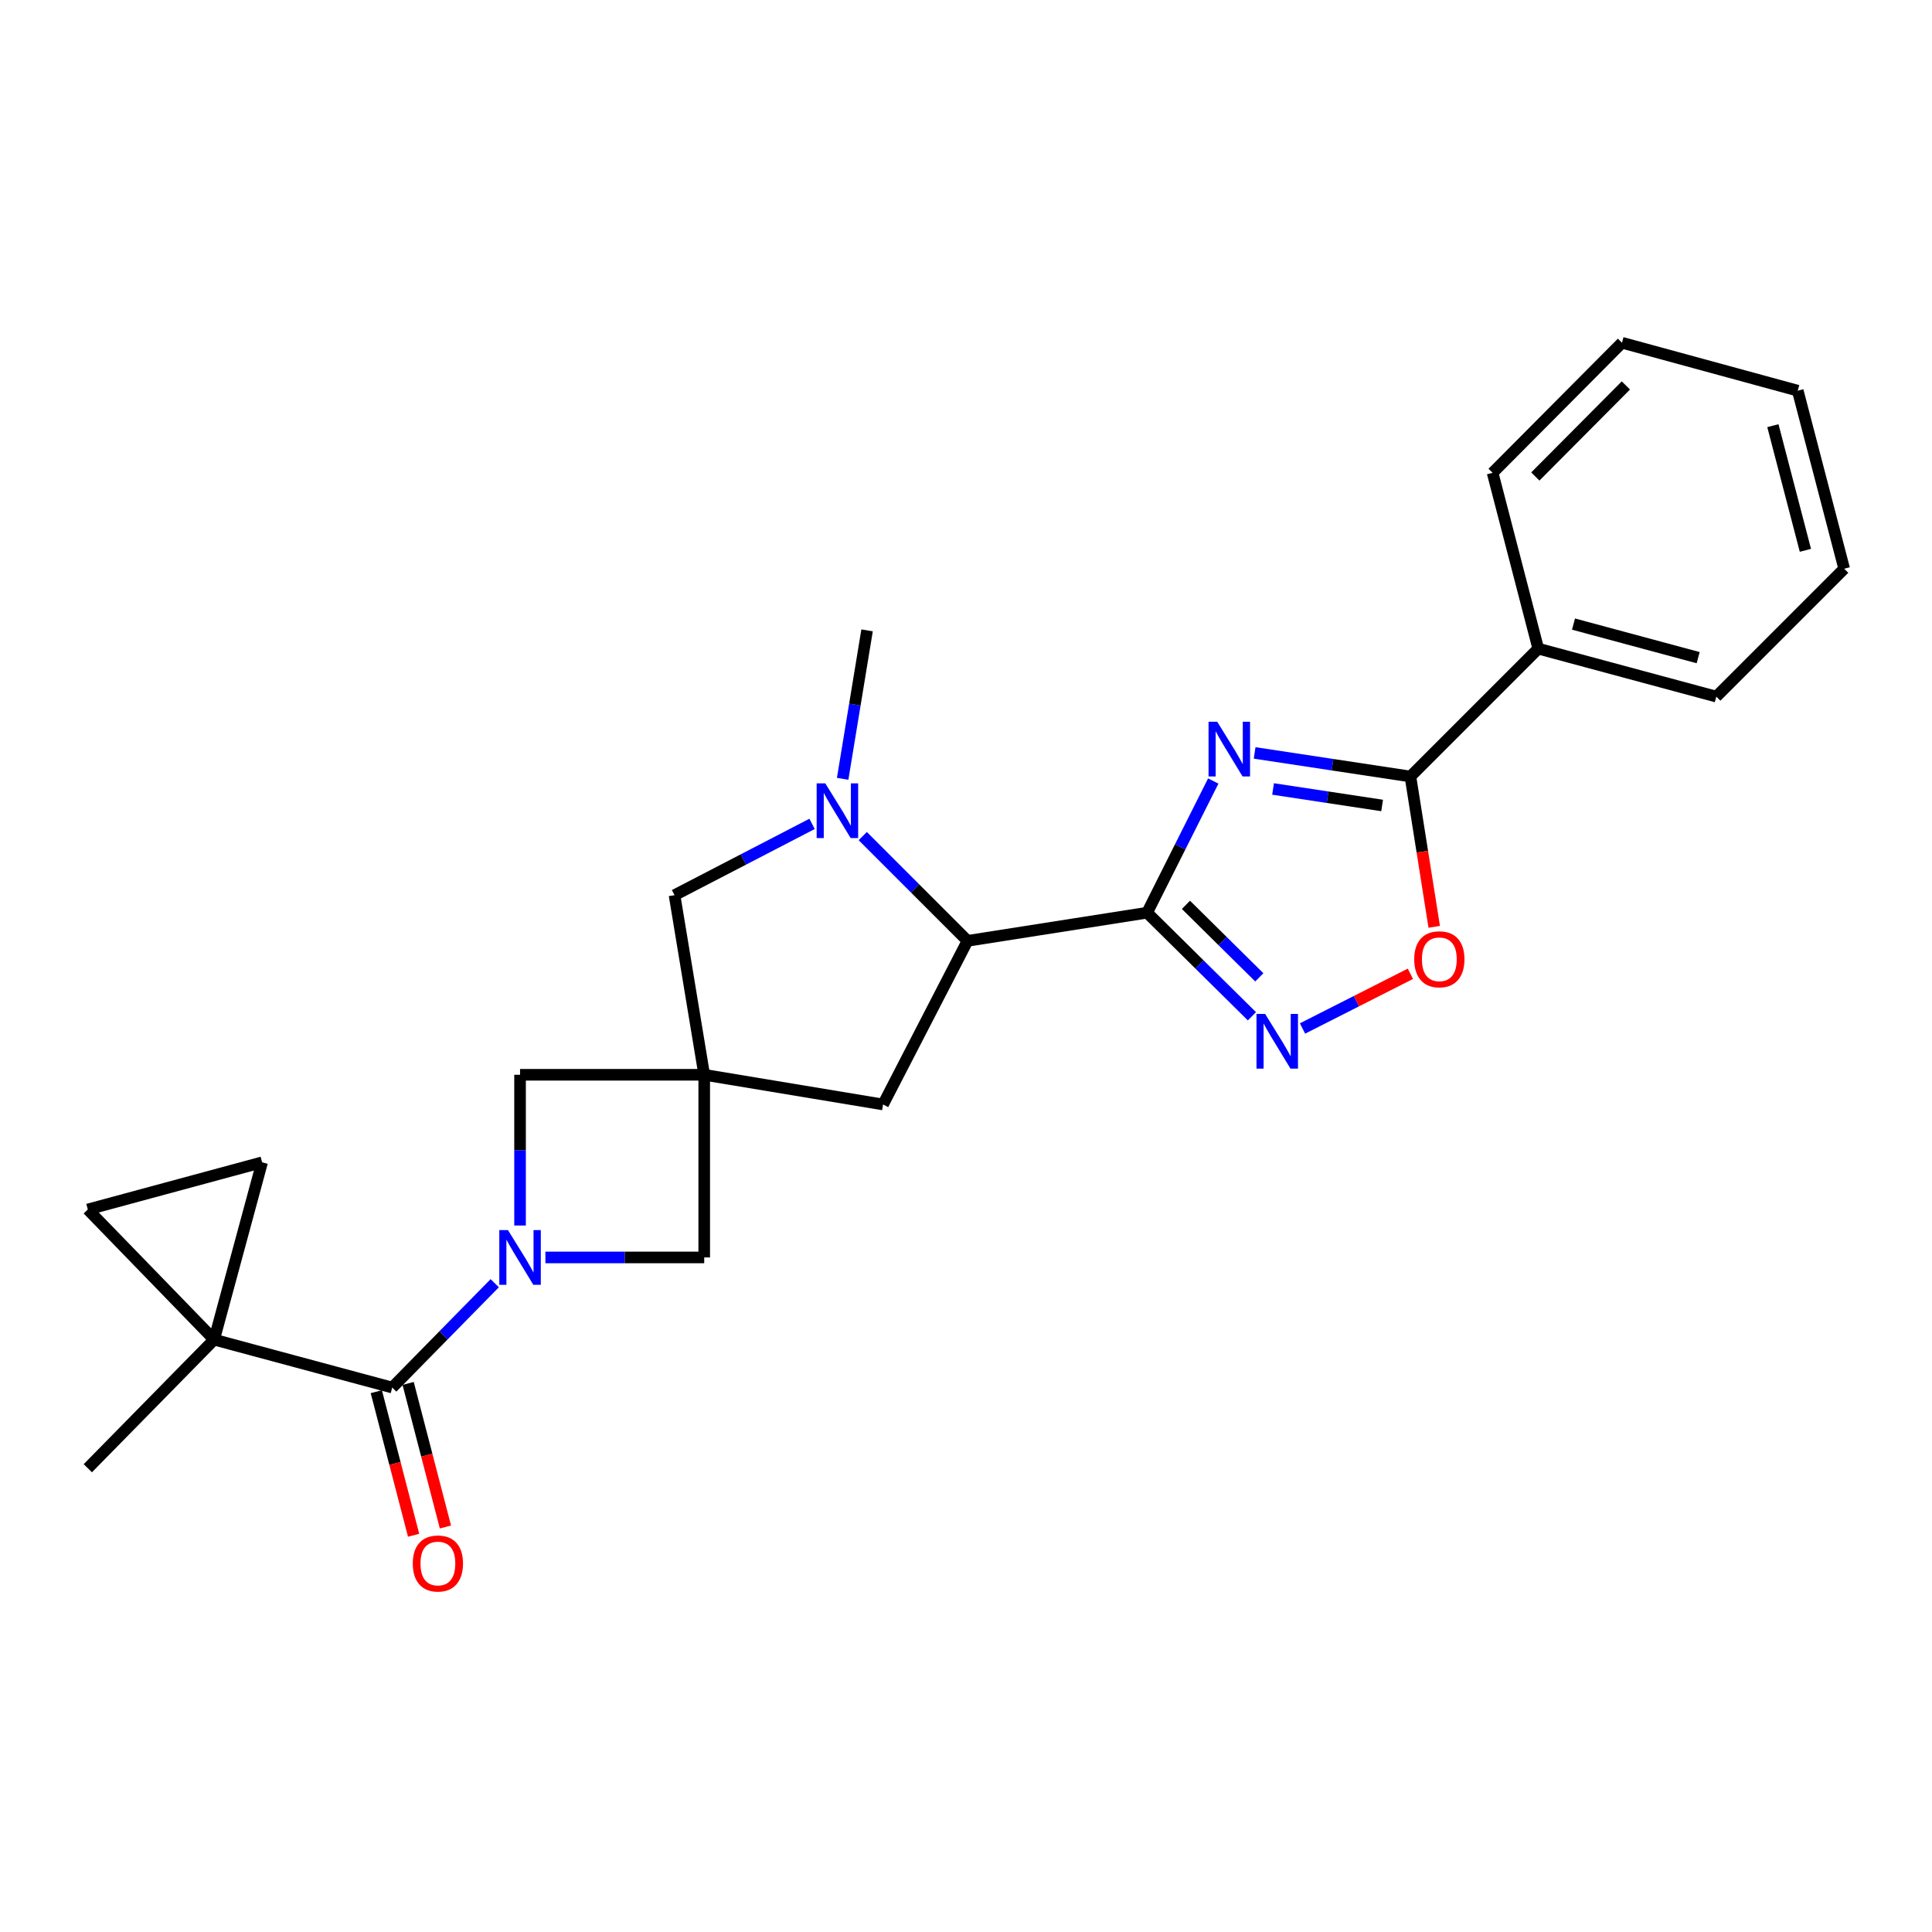 <?xml version='1.0' encoding='iso-8859-1'?>
<svg version='1.1' baseProfile='full'
              xmlns='http://www.w3.org/2000/svg'
                      xmlns:rdkit='http://www.rdkit.org/xml'
                      xmlns:xlink='http://www.w3.org/1999/xlink'
                  xml:space='preserve'
width='1000px' height='1000px' viewBox='0 0 1000 1000'>
<!-- END OF HEADER -->
<rect style='opacity:1.0;fill:#FFFFFF;stroke:none' width='1000' height='1000' x='0' y='0'> </rect>
<path class='bond-0' d='M 593.738,472.412 L 610.858,438.332' style='fill:none;fill-rule:evenodd;stroke:#000000;stroke-width:6px;stroke-linecap:butt;stroke-linejoin:miter;stroke-opacity:1' />
<path class='bond-0' d='M 610.858,438.332 L 627.978,404.252' style='fill:none;fill-rule:evenodd;stroke:#0000FF;stroke-width:6px;stroke-linecap:butt;stroke-linejoin:miter;stroke-opacity:1' />
<path class='bond-3' d='M 593.738,472.412 L 620.863,499.216' style='fill:none;fill-rule:evenodd;stroke:#000000;stroke-width:6px;stroke-linecap:butt;stroke-linejoin:miter;stroke-opacity:1' />
<path class='bond-3' d='M 620.863,499.216 L 647.987,526.021' style='fill:none;fill-rule:evenodd;stroke:#0000FF;stroke-width:6px;stroke-linecap:butt;stroke-linejoin:miter;stroke-opacity:1' />
<path class='bond-3' d='M 613.84,468.346 L 632.827,487.109' style='fill:none;fill-rule:evenodd;stroke:#000000;stroke-width:6px;stroke-linecap:butt;stroke-linejoin:miter;stroke-opacity:1' />
<path class='bond-3' d='M 632.827,487.109 L 651.814,505.872' style='fill:none;fill-rule:evenodd;stroke:#0000FF;stroke-width:6px;stroke-linecap:butt;stroke-linejoin:miter;stroke-opacity:1' />
<path class='bond-8' d='M 593.738,472.412 L 500.785,486.984' style='fill:none;fill-rule:evenodd;stroke:#000000;stroke-width:6px;stroke-linecap:butt;stroke-linejoin:miter;stroke-opacity:1' />
<path class='bond-4' d='M 649.392,389.708 L 689.71,395.812' style='fill:none;fill-rule:evenodd;stroke:#0000FF;stroke-width:6px;stroke-linecap:butt;stroke-linejoin:miter;stroke-opacity:1' />
<path class='bond-4' d='M 689.71,395.812 L 730.029,401.917' style='fill:none;fill-rule:evenodd;stroke:#000000;stroke-width:6px;stroke-linecap:butt;stroke-linejoin:miter;stroke-opacity:1' />
<path class='bond-4' d='M 658.939,408.368 L 687.163,412.641' style='fill:none;fill-rule:evenodd;stroke:#0000FF;stroke-width:6px;stroke-linecap:butt;stroke-linejoin:miter;stroke-opacity:1' />
<path class='bond-4' d='M 687.163,412.641 L 715.386,416.914' style='fill:none;fill-rule:evenodd;stroke:#000000;stroke-width:6px;stroke-linecap:butt;stroke-linejoin:miter;stroke-opacity:1' />
<path class='bond-1' d='M 269.177,634.325 L 269.177,595.316' style='fill:none;fill-rule:evenodd;stroke:#0000FF;stroke-width:6px;stroke-linecap:butt;stroke-linejoin:miter;stroke-opacity:1' />
<path class='bond-1' d='M 269.177,595.316 L 269.177,556.306' style='fill:none;fill-rule:evenodd;stroke:#000000;stroke-width:6px;stroke-linecap:butt;stroke-linejoin:miter;stroke-opacity:1' />
<path class='bond-5' d='M 256.076,664.183 L 229.544,691.189' style='fill:none;fill-rule:evenodd;stroke:#0000FF;stroke-width:6px;stroke-linecap:butt;stroke-linejoin:miter;stroke-opacity:1' />
<path class='bond-5' d='M 229.544,691.189 L 203.012,718.195' style='fill:none;fill-rule:evenodd;stroke:#000000;stroke-width:6px;stroke-linecap:butt;stroke-linejoin:miter;stroke-opacity:1' />
<path class='bond-27' d='M 282.3,650.849 L 323.402,650.849' style='fill:none;fill-rule:evenodd;stroke:#0000FF;stroke-width:6px;stroke-linecap:butt;stroke-linejoin:miter;stroke-opacity:1' />
<path class='bond-27' d='M 323.402,650.849 L 364.503,650.849' style='fill:none;fill-rule:evenodd;stroke:#000000;stroke-width:6px;stroke-linecap:butt;stroke-linejoin:miter;stroke-opacity:1' />
<path class='bond-2' d='M 364.503,556.306 L 457.069,571.673' style='fill:none;fill-rule:evenodd;stroke:#000000;stroke-width:6px;stroke-linecap:butt;stroke-linejoin:miter;stroke-opacity:1' />
<path class='bond-10' d='M 364.503,556.306 L 364.503,650.849' style='fill:none;fill-rule:evenodd;stroke:#000000;stroke-width:6px;stroke-linecap:butt;stroke-linejoin:miter;stroke-opacity:1' />
<path class='bond-11' d='M 364.503,556.306 L 269.177,556.306' style='fill:none;fill-rule:evenodd;stroke:#000000;stroke-width:6px;stroke-linecap:butt;stroke-linejoin:miter;stroke-opacity:1' />
<path class='bond-26' d='M 364.503,556.306 L 349.137,463.343' style='fill:none;fill-rule:evenodd;stroke:#000000;stroke-width:6px;stroke-linecap:butt;stroke-linejoin:miter;stroke-opacity:1' />
<path class='bond-9' d='M 674.186,532.337 L 702.1,518.186' style='fill:none;fill-rule:evenodd;stroke:#0000FF;stroke-width:6px;stroke-linecap:butt;stroke-linejoin:miter;stroke-opacity:1' />
<path class='bond-9' d='M 702.1,518.186 L 730.013,504.036' style='fill:none;fill-rule:evenodd;stroke:#FF0000;stroke-width:6px;stroke-linecap:butt;stroke-linejoin:miter;stroke-opacity:1' />
<path class='bond-17' d='M 730.029,401.917 L 796.194,335.733' style='fill:none;fill-rule:evenodd;stroke:#000000;stroke-width:6px;stroke-linecap:butt;stroke-linejoin:miter;stroke-opacity:1' />
<path class='bond-25' d='M 730.029,401.917 L 736.19,440.822' style='fill:none;fill-rule:evenodd;stroke:#000000;stroke-width:6px;stroke-linecap:butt;stroke-linejoin:miter;stroke-opacity:1' />
<path class='bond-25' d='M 736.19,440.822 L 742.352,479.727' style='fill:none;fill-rule:evenodd;stroke:#FF0000;stroke-width:6px;stroke-linecap:butt;stroke-linejoin:miter;stroke-opacity:1' />
<path class='bond-7' d='M 203.012,718.195 L 110.834,693.392' style='fill:none;fill-rule:evenodd;stroke:#000000;stroke-width:6px;stroke-linecap:butt;stroke-linejoin:miter;stroke-opacity:1' />
<path class='bond-16' d='M 194.775,720.335 L 204.43,757.493' style='fill:none;fill-rule:evenodd;stroke:#000000;stroke-width:6px;stroke-linecap:butt;stroke-linejoin:miter;stroke-opacity:1' />
<path class='bond-16' d='M 204.43,757.493 L 214.084,794.651' style='fill:none;fill-rule:evenodd;stroke:#FF0000;stroke-width:6px;stroke-linecap:butt;stroke-linejoin:miter;stroke-opacity:1' />
<path class='bond-16' d='M 211.249,716.055 L 220.904,753.213' style='fill:none;fill-rule:evenodd;stroke:#000000;stroke-width:6px;stroke-linecap:butt;stroke-linejoin:miter;stroke-opacity:1' />
<path class='bond-16' d='M 220.904,753.213 L 230.558,790.371' style='fill:none;fill-rule:evenodd;stroke:#FF0000;stroke-width:6px;stroke-linecap:butt;stroke-linejoin:miter;stroke-opacity:1' />
<path class='bond-6' d='M 446.56,432.758 L 473.672,459.871' style='fill:none;fill-rule:evenodd;stroke:#0000FF;stroke-width:6px;stroke-linecap:butt;stroke-linejoin:miter;stroke-opacity:1' />
<path class='bond-6' d='M 473.672,459.871 L 500.785,486.984' style='fill:none;fill-rule:evenodd;stroke:#000000;stroke-width:6px;stroke-linecap:butt;stroke-linejoin:miter;stroke-opacity:1' />
<path class='bond-12' d='M 420.325,426.436 L 384.731,444.89' style='fill:none;fill-rule:evenodd;stroke:#0000FF;stroke-width:6px;stroke-linecap:butt;stroke-linejoin:miter;stroke-opacity:1' />
<path class='bond-12' d='M 384.731,444.89 L 349.137,463.343' style='fill:none;fill-rule:evenodd;stroke:#000000;stroke-width:6px;stroke-linecap:butt;stroke-linejoin:miter;stroke-opacity:1' />
<path class='bond-18' d='M 436.157,403.112 L 442.476,364.695' style='fill:none;fill-rule:evenodd;stroke:#0000FF;stroke-width:6px;stroke-linecap:butt;stroke-linejoin:miter;stroke-opacity:1' />
<path class='bond-18' d='M 442.476,364.695 L 448.795,326.277' style='fill:none;fill-rule:evenodd;stroke:#000000;stroke-width:6px;stroke-linecap:butt;stroke-linejoin:miter;stroke-opacity:1' />
<path class='bond-13' d='M 110.834,693.392 L 45.455,626.017' style='fill:none;fill-rule:evenodd;stroke:#000000;stroke-width:6px;stroke-linecap:butt;stroke-linejoin:miter;stroke-opacity:1' />
<path class='bond-14' d='M 110.834,693.392 L 135.666,601.611' style='fill:none;fill-rule:evenodd;stroke:#000000;stroke-width:6px;stroke-linecap:butt;stroke-linejoin:miter;stroke-opacity:1' />
<path class='bond-19' d='M 110.834,693.392 L 45.455,759.953' style='fill:none;fill-rule:evenodd;stroke:#000000;stroke-width:6px;stroke-linecap:butt;stroke-linejoin:miter;stroke-opacity:1' />
<path class='bond-15' d='M 500.785,486.984 L 457.069,571.673' style='fill:none;fill-rule:evenodd;stroke:#000000;stroke-width:6px;stroke-linecap:butt;stroke-linejoin:miter;stroke-opacity:1' />
<path class='bond-29' d='M 45.455,626.017 L 135.666,601.611' style='fill:none;fill-rule:evenodd;stroke:#000000;stroke-width:6px;stroke-linecap:butt;stroke-linejoin:miter;stroke-opacity:1' />
<path class='bond-20' d='M 796.194,335.733 L 888.362,360.565' style='fill:none;fill-rule:evenodd;stroke:#000000;stroke-width:6px;stroke-linecap:butt;stroke-linejoin:miter;stroke-opacity:1' />
<path class='bond-20' d='M 814.447,323.023 L 878.965,340.405' style='fill:none;fill-rule:evenodd;stroke:#000000;stroke-width:6px;stroke-linecap:butt;stroke-linejoin:miter;stroke-opacity:1' />
<path class='bond-21' d='M 796.194,335.733 L 772.572,244.737' style='fill:none;fill-rule:evenodd;stroke:#000000;stroke-width:6px;stroke-linecap:butt;stroke-linejoin:miter;stroke-opacity:1' />
<path class='bond-23' d='M 888.362,360.565 L 954.545,294.372' style='fill:none;fill-rule:evenodd;stroke:#000000;stroke-width:6px;stroke-linecap:butt;stroke-linejoin:miter;stroke-opacity:1' />
<path class='bond-22' d='M 772.572,244.737 L 839.531,177.4' style='fill:none;fill-rule:evenodd;stroke:#000000;stroke-width:6px;stroke-linecap:butt;stroke-linejoin:miter;stroke-opacity:1' />
<path class='bond-22' d='M 794.685,246.638 L 841.557,199.503' style='fill:none;fill-rule:evenodd;stroke:#000000;stroke-width:6px;stroke-linecap:butt;stroke-linejoin:miter;stroke-opacity:1' />
<path class='bond-24' d='M 839.531,177.4 L 930.508,202.213' style='fill:none;fill-rule:evenodd;stroke:#000000;stroke-width:6px;stroke-linecap:butt;stroke-linejoin:miter;stroke-opacity:1' />
<path class='bond-28' d='M 954.545,294.372 L 930.508,202.213' style='fill:none;fill-rule:evenodd;stroke:#000000;stroke-width:6px;stroke-linecap:butt;stroke-linejoin:miter;stroke-opacity:1' />
<path class='bond-28' d='M 934.47,284.844 L 917.644,220.333' style='fill:none;fill-rule:evenodd;stroke:#000000;stroke-width:6px;stroke-linecap:butt;stroke-linejoin:miter;stroke-opacity:1' />
<path  class='atom-1' d='M 630.021 373.563
L 639.301 388.563
Q 640.221 390.043, 641.701 392.723
Q 643.181 395.403, 643.261 395.563
L 643.261 373.563
L 647.021 373.563
L 647.021 401.883
L 643.141 401.883
L 633.181 385.483
Q 632.021 383.563, 630.781 381.363
Q 629.581 379.163, 629.221 378.483
L 629.221 401.883
L 625.541 401.883
L 625.541 373.563
L 630.021 373.563
' fill='#0000FF'/>
<path  class='atom-2' d='M 262.917 636.689
L 272.197 651.689
Q 273.117 653.169, 274.597 655.849
Q 276.077 658.529, 276.157 658.689
L 276.157 636.689
L 279.917 636.689
L 279.917 665.009
L 276.037 665.009
L 266.077 648.609
Q 264.917 646.689, 263.677 644.489
Q 262.477 642.289, 262.117 641.609
L 262.117 665.009
L 258.437 665.009
L 258.437 636.689
L 262.917 636.689
' fill='#0000FF'/>
<path  class='atom-4' d='M 654.834 524.813
L 664.114 539.813
Q 665.034 541.293, 666.514 543.973
Q 667.994 546.653, 668.074 546.813
L 668.074 524.813
L 671.834 524.813
L 671.834 553.133
L 667.954 553.133
L 657.994 536.733
Q 656.834 534.813, 655.594 532.613
Q 654.394 530.413, 654.034 529.733
L 654.034 553.133
L 650.354 553.133
L 650.354 524.813
L 654.834 524.813
' fill='#0000FF'/>
<path  class='atom-7' d='M 427.178 405.477
L 436.458 420.477
Q 437.378 421.957, 438.858 424.637
Q 440.338 427.317, 440.418 427.477
L 440.418 405.477
L 444.178 405.477
L 444.178 433.797
L 440.298 433.797
L 430.338 417.397
Q 429.178 415.477, 427.938 413.277
Q 426.738 411.077, 426.378 410.397
L 426.378 433.797
L 422.698 433.797
L 422.698 405.477
L 427.178 405.477
' fill='#0000FF'/>
<path  class='atom-10' d='M 731.998 496.52
Q 731.998 489.72, 735.358 485.92
Q 738.718 482.12, 744.998 482.12
Q 751.278 482.12, 754.638 485.92
Q 757.998 489.72, 757.998 496.52
Q 757.998 503.4, 754.598 507.32
Q 751.198 511.2, 744.998 511.2
Q 738.758 511.2, 735.358 507.32
Q 731.998 503.44, 731.998 496.52
M 744.998 508
Q 749.318 508, 751.638 505.12
Q 753.998 502.2, 753.998 496.52
Q 753.998 490.96, 751.638 488.16
Q 749.318 485.32, 744.998 485.32
Q 740.678 485.32, 738.318 488.12
Q 735.998 490.92, 735.998 496.52
Q 735.998 502.24, 738.318 505.12
Q 740.678 508, 744.998 508
' fill='#FF0000'/>
<path  class='atom-17' d='M 213.652 809.262
Q 213.652 802.462, 217.012 798.662
Q 220.372 794.862, 226.652 794.862
Q 232.932 794.862, 236.292 798.662
Q 239.652 802.462, 239.652 809.262
Q 239.652 816.142, 236.252 820.062
Q 232.852 823.942, 226.652 823.942
Q 220.412 823.942, 217.012 820.062
Q 213.652 816.182, 213.652 809.262
M 226.652 820.742
Q 230.972 820.742, 233.292 817.862
Q 235.652 814.942, 235.652 809.262
Q 235.652 803.702, 233.292 800.902
Q 230.972 798.062, 226.652 798.062
Q 222.332 798.062, 219.972 800.862
Q 217.652 803.662, 217.652 809.262
Q 217.652 814.982, 219.972 817.862
Q 222.332 820.742, 226.652 820.742
' fill='#FF0000'/>
</svg>
